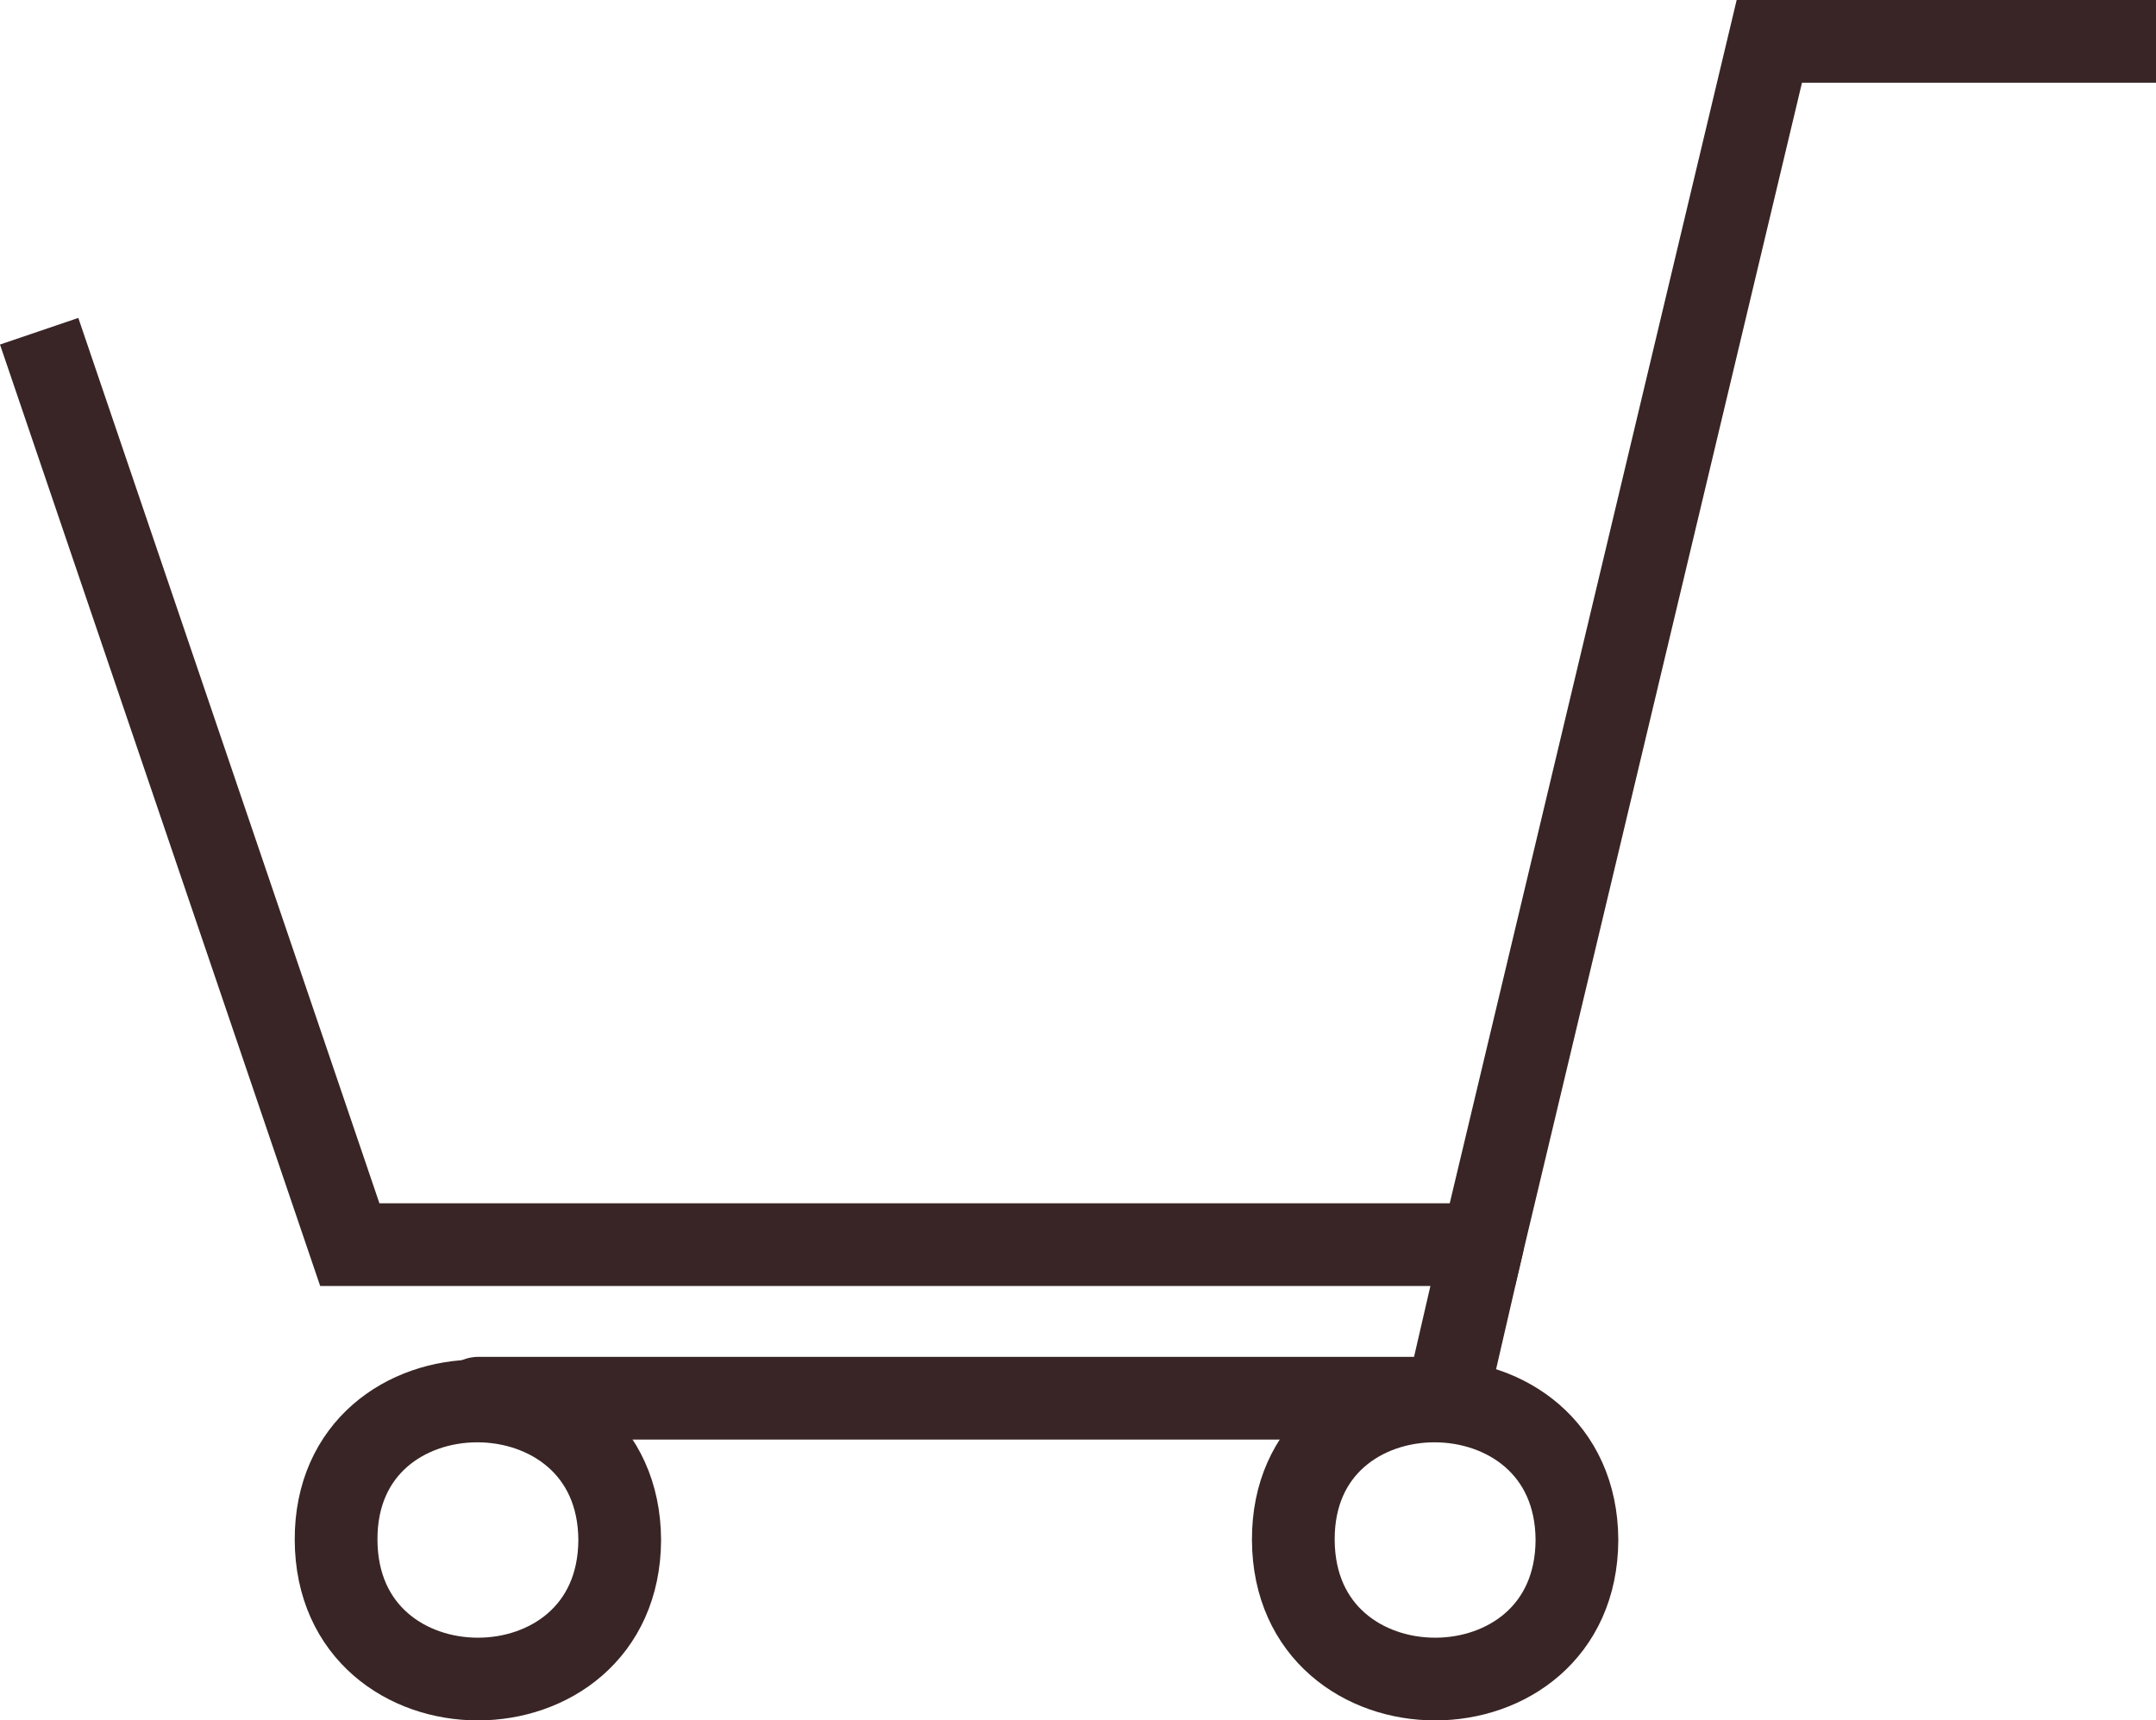 <svg xmlns="http://www.w3.org/2000/svg" viewBox="0 0 182.44 145.62"><defs><style>.cls-1,.cls-2{fill:none;stroke:#392525;stroke-miterlimit:10;stroke-width:7px;}.cls-1{stroke-linecap:square;}.cls-2{stroke-linecap:round;}</style></defs><g id="レイヤー_2" data-name="レイヤー 2"><g id="レイヤー_2-2" data-name="レイヤー 2"><polyline class="cls-1" points="178.94 3.5 149.72 3.5 125.44 105.35 29.6 105.35 4.44 31.35"/><polyline class="cls-2" points="125.44 105.35 122.44 118.35 40.47 118.35"/><path class="cls-2" d="M52.44,130.35c-.07,15.7-23.93,15.69-24,0S52.37,114.66,52.44,130.35Z"/><path class="cls-2" d="M133.44,130.35c-.07,15.7-23.93,15.69-24,0S133.37,114.66,133.44,130.35Z"/></g></g></svg>